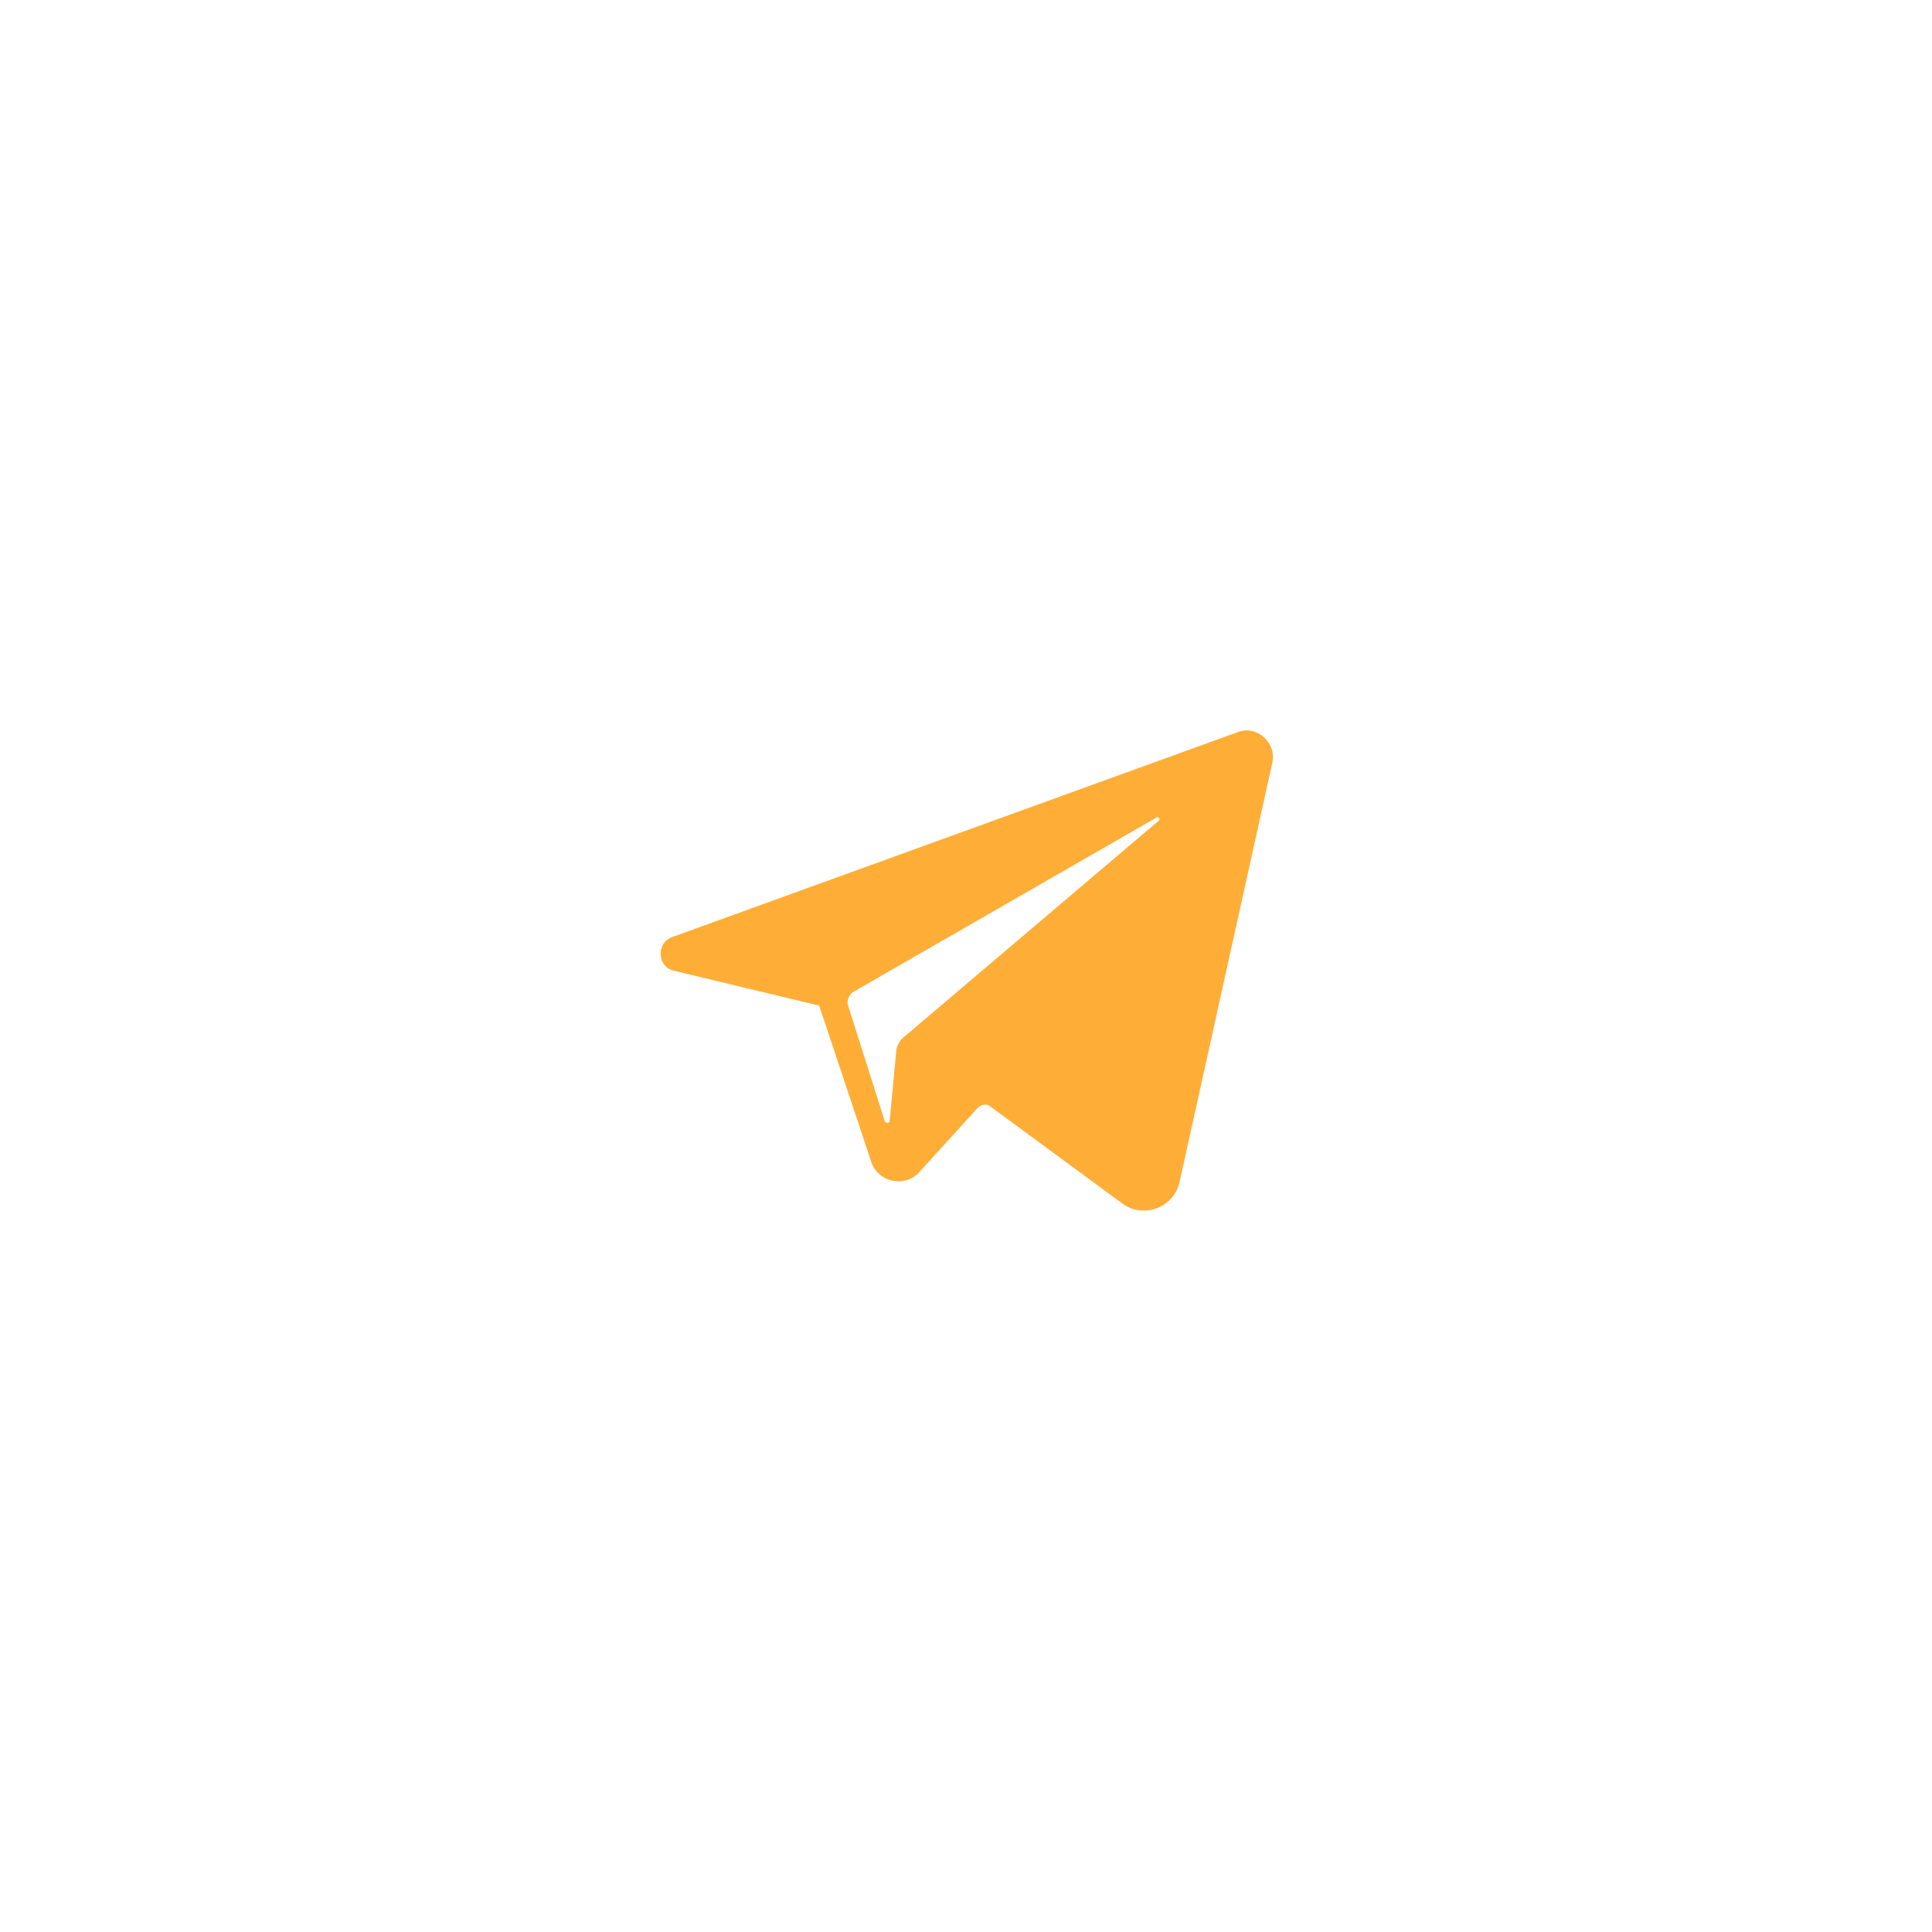 <?xml version="1.0" encoding="UTF-8"?> <!-- Generator: Adobe Illustrator 23.1.0, SVG Export Plug-In . SVG Version: 6.00 Build 0) --> <svg xmlns="http://www.w3.org/2000/svg" xmlns:xlink="http://www.w3.org/1999/xlink" x="0px" y="0px" viewBox="0 0 200 200" style="enable-background:new 0 0 200 200;" xml:space="preserve"> <style type="text/css"> .st0{fill:#FFFFFF;} .st1{fill:#FEAE37;} .st2{fill:#436EAB;} .st3{fill:#FF0000;} .st4{fill:#F79418;} .st5{fill:#1C8ADB;} </style> <g id="Layer_2"> <path class="st1" d="M128.1,75.8L69.6,97c-1.7,0.6-1.6,3.1,0.2,3.5l15,3.6l5.4,16.2c0.7,2.1,3.5,2.7,5,1l6-6.6 c0.4-0.4,1-0.5,1.4-0.1l13.6,10c2.2,1.6,5.3,0.4,5.9-2.2l9.6-43.4C132.2,76.9,130.1,75,128.1,75.8z M119.9,85l-26.5,22.5 c-0.3,0.3-0.5,0.7-0.6,1.1l-0.7,7.4c0,0.3-0.4,0.3-0.5,0.1l-3.8-12c-0.2-0.5,0.1-1.1,0.5-1.4l31.3-18 C119.9,84.4,120.2,84.8,119.9,85z"></path> </g> <g id="Layer_1"> </g> </svg> 